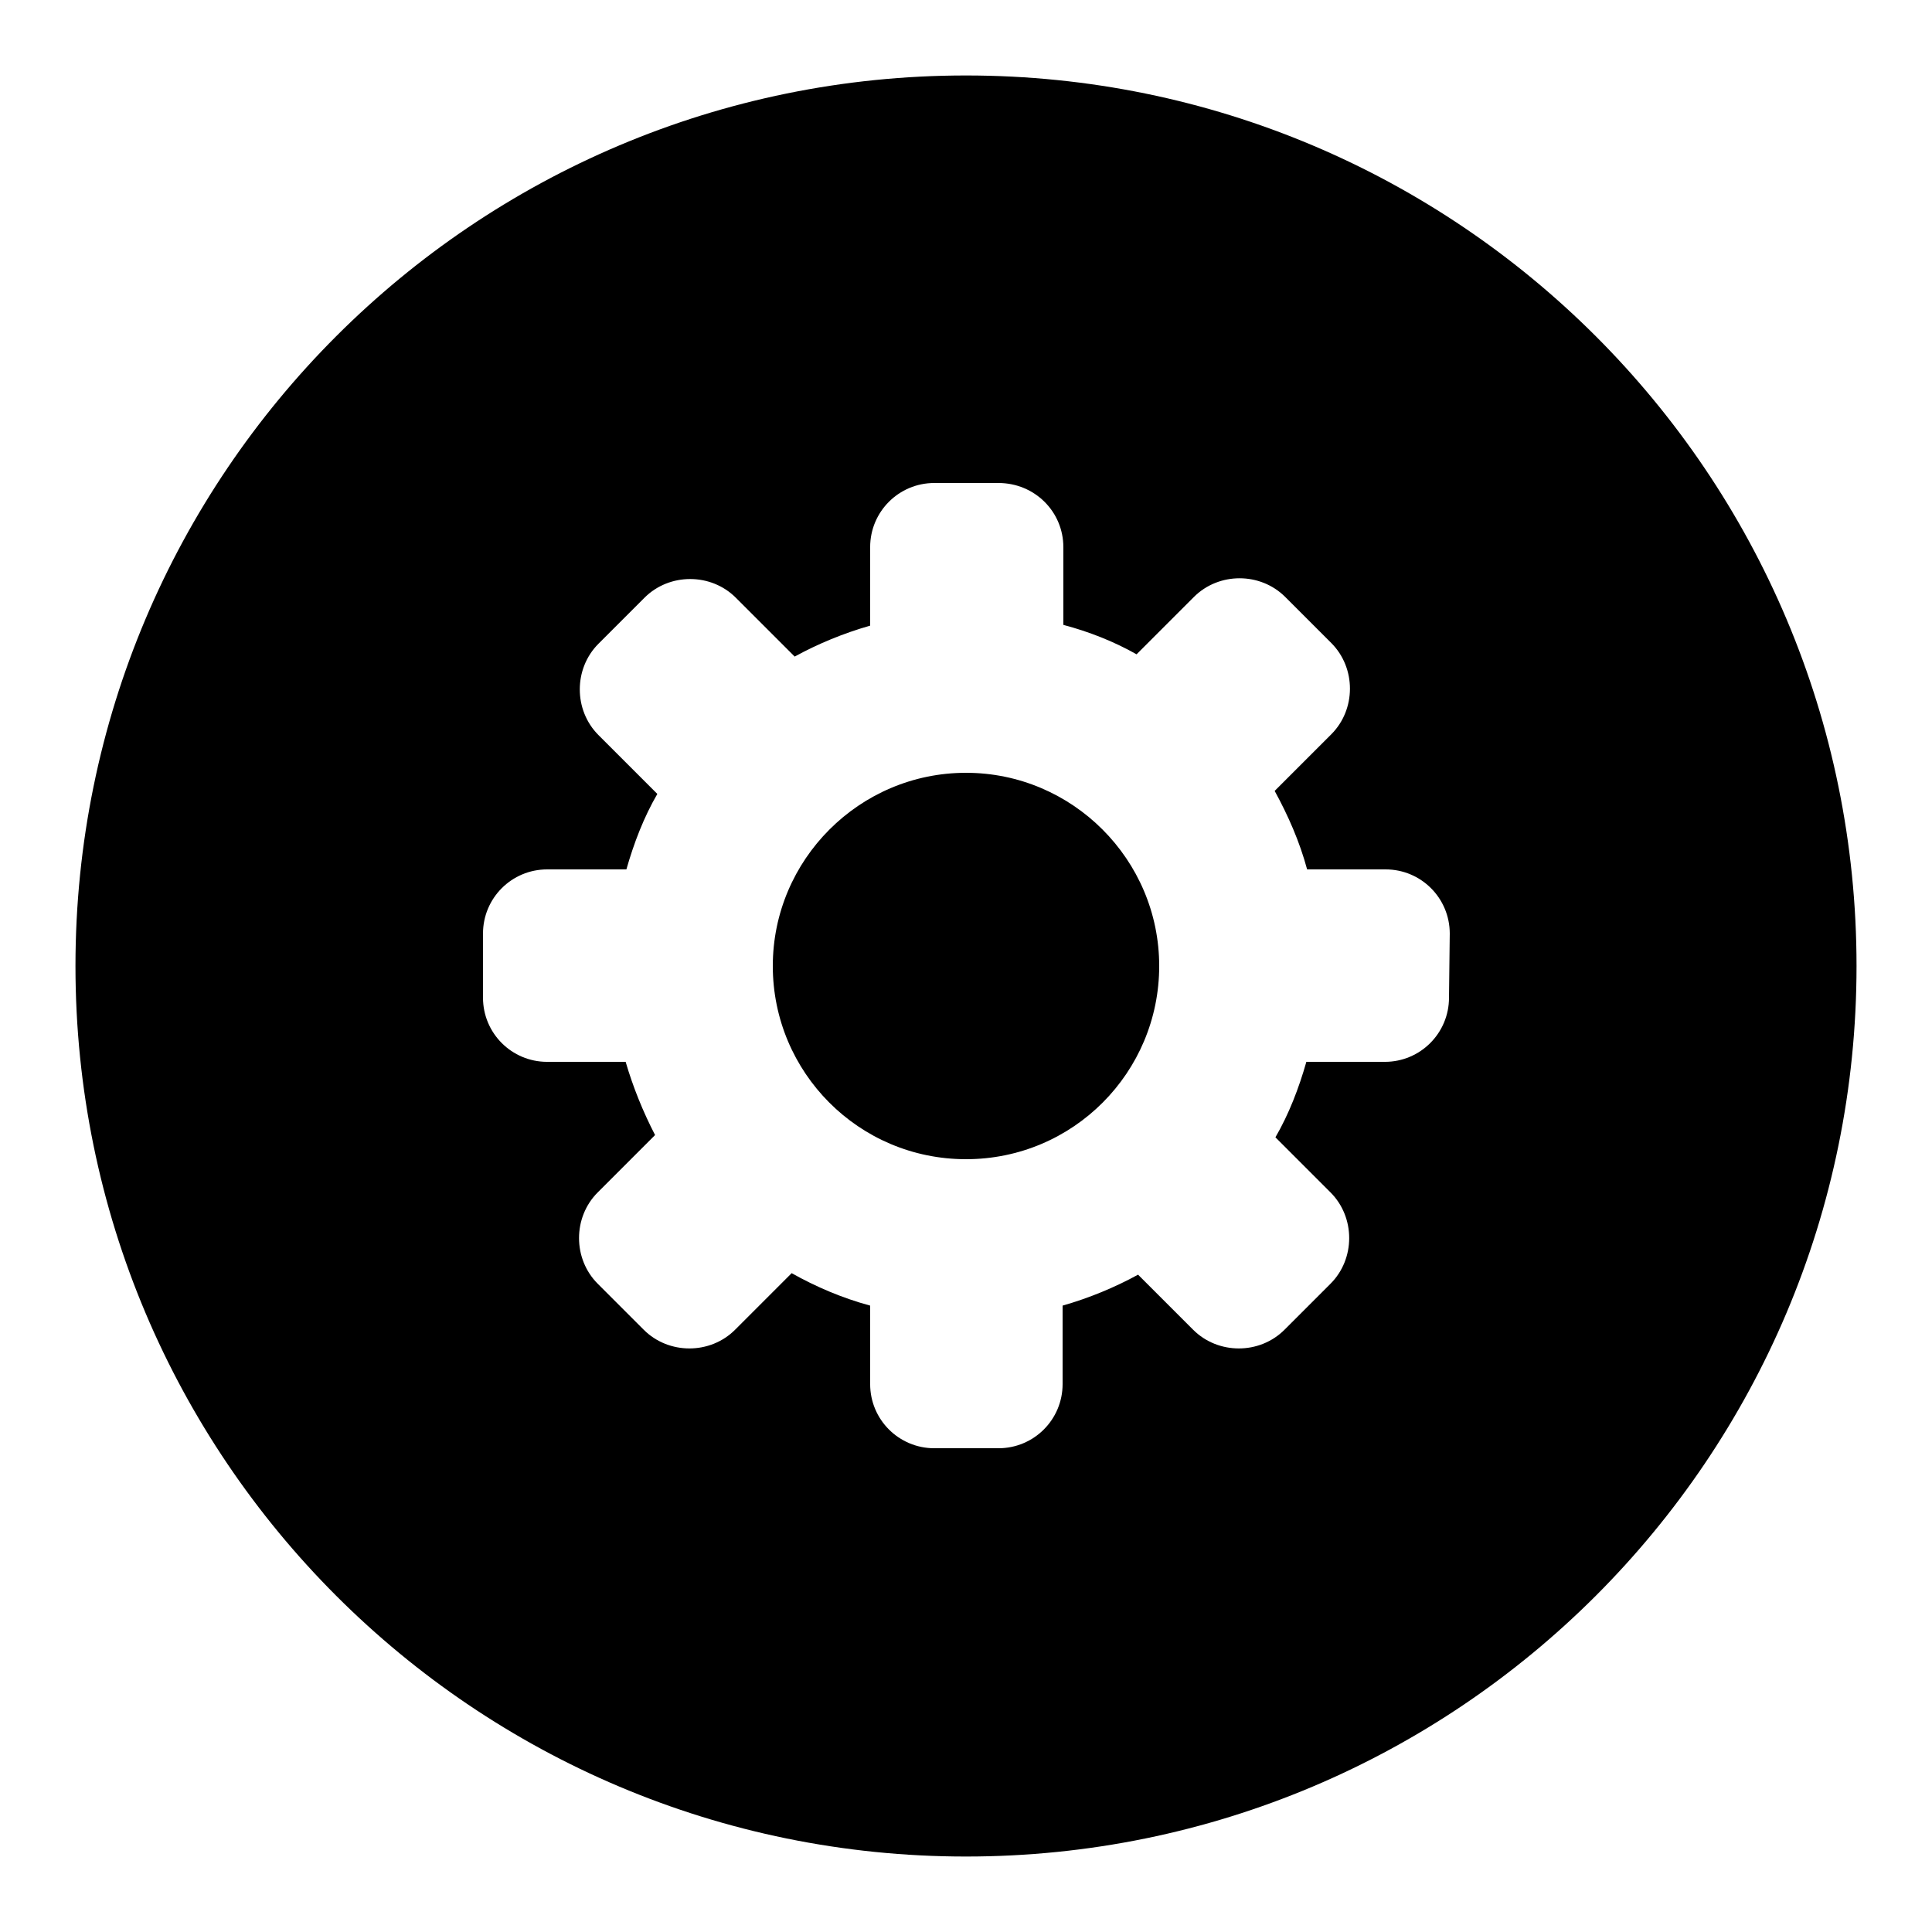 <?xml version="1.0" encoding="utf-8"?>
<!-- Svg Vector Icons : http://www.onlinewebfonts.com/icon -->
<!DOCTYPE svg PUBLIC "-//W3C//DTD SVG 1.1//EN" "http://www.w3.org/Graphics/SVG/1.1/DTD/svg11.dtd">
<svg version="1.1" xmlns="http://www.w3.org/2000/svg" xmlns:xlink="http://www.w3.org/1999/xlink" x="0px" y="0px" viewBox="0 0 256 256" enable-background="new 0 0 256 256" xml:space="preserve">
<g><g><path fill="#000000" d="M128,246c-65.2,0-118-52.8-118-118C10,62.8,62.8,10,128,10c65.2,0,118,52.8,118,118C246,193.2,193.2,246,128,246z M192.1,123.7c0-4.7-3.8-8.5-8.5-8.5h-10.4c-1-3.7-2.5-7.1-4.3-10.4l7.5-7.5c3.3-3.3,3.3-8.8,0-12.1l-6.1-6.1c-3.3-3.3-8.8-3.3-12.1,0l-7.6,7.6c-3-1.7-6.3-3-9.7-3.9V72.5c0-4.7-3.8-8.5-8.6-8.5h-8.5c-4.7,0-8.5,3.8-8.5,8.5v10.4c-3.5,1-6.9,2.4-10,4.1l-7.8-7.8c-3.3-3.3-8.8-3.3-12.1,0l-6.1,6.1c-3.3,3.3-3.3,8.8,0,12.1l7.8,7.8c-1.8,3.1-3.1,6.5-4.1,10H72.5c-4.7,0-8.5,3.8-8.5,8.5v8.5c0,4.7,3.8,8.5,8.5,8.5h10.4c1,3.4,2.3,6.6,3.9,9.7l-7.6,7.6c-3.3,3.3-3.3,8.8,0,12.1l6.1,6.1c3.3,3.3,8.8,3.3,12.1,0l7.5-7.5c3.2,1.8,6.7,3.3,10.4,4.3v10.4c0,4.7,3.8,8.5,8.5,8.5h8.5c4.7,0,8.5-3.8,8.5-8.5v-10.4c3.5-1,6.9-2.4,10-4.1l7.3,7.3c3.3,3.3,8.8,3.3,12.1,0l6.1-6.1c3.3-3.3,3.3-8.8,0-12.1l-7.3-7.3c1.8-3.1,3.1-6.5,4.1-10h10.4c4.7,0,8.5-3.8,8.5-8.5L192.1,123.7L192.1,123.7z M128,153.6c-14.2,0-25.6-11.5-25.6-25.6s11.5-25.6,25.6-25.6s25.6,11.5,25.6,25.6S142.2,153.6,128,153.6z"/></g></g>
</svg>